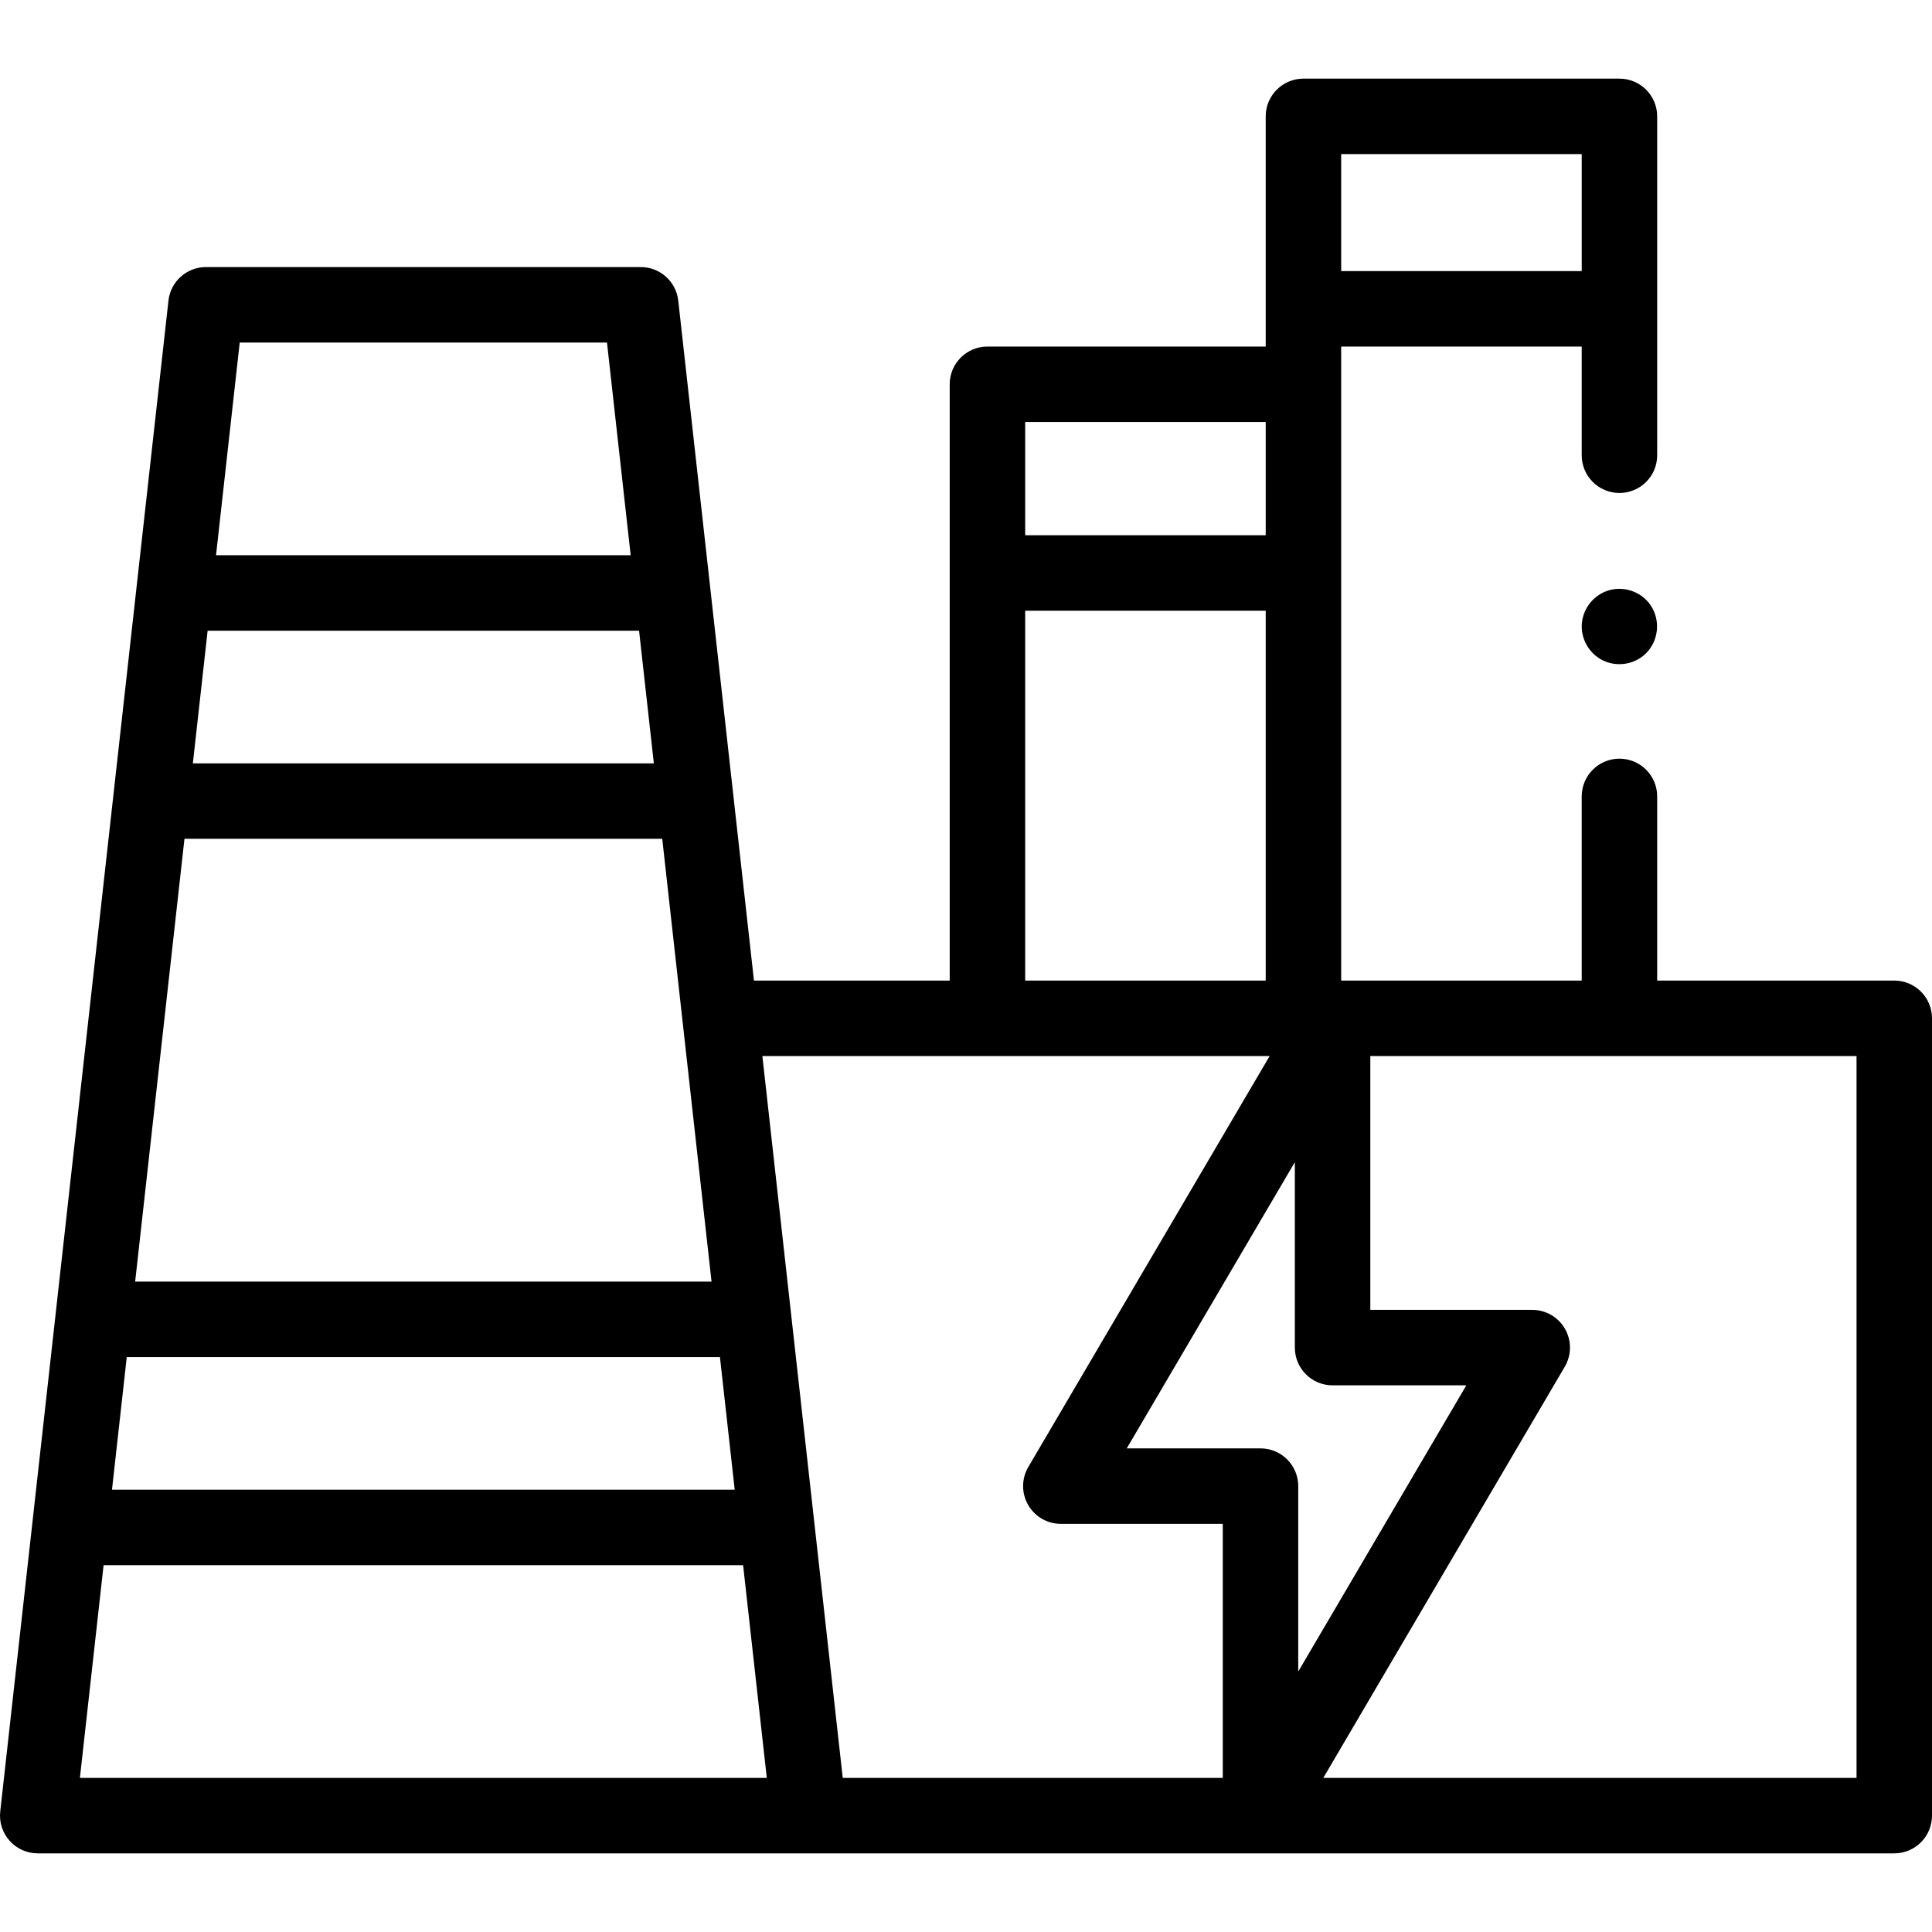 <svg id="Capa_1" enable-background="new 0 0 512 512" height="512" viewBox="0 0 512 512" width="512" xmlns="http://www.w3.org/2000/svg"><g><g><g><path d="m502 259.861h-62.83v-48.804c0-5.522-4.477-10-10-10s-10 4.478-10 10v48.804h-63.745v-168.02h63.745v28.805c0 5.522 4.477 10 10 10s10-4.478 10-10v-89.805c0-5.522-4.477-10-10-10h-83.745c-5.523 0-10 4.478-10 10v61h-73.745c-5.523 0-10 4.478-10 10v158.021h-51.874l-20.061-180.19c-.563-5.063-4.844-8.894-9.938-8.894h-115.228c-5.095 0-9.375 3.83-9.938 8.894l-44.58 400.381c-.315 2.827.589 5.655 2.486 7.774 1.897 2.12 4.607 3.332 7.452 3.332h492c5.523 0 10-4.478 10-10v-211.298c.001-5.522-4.476-10-9.999-10zm-167.954 123.975h-35.445l44.544-75.848v49.14c0 5.522 4.477 10 10 10h35.445l-44.544 75.847v-49.139c0-5.522-4.477-10-10-10zm21.379-342.995h63.745v31h-63.745zm-83.744 71h63.745v30h-63.745zm0 50h63.745v98.02h-63.745zm64.789 118.02-63.962 108.91c-1.816 3.093-1.837 6.92-.056 10.032s5.093 5.032 8.679 5.032h42.915v67.323h-100.713l-7.513-67.475-6.14-55.147-7.646-68.676h134.436zm-302.879 79.783h157.202l3.913 35.147h-165.028zm139.683-157.349h-122.163l3.913-35.148h114.337zm-124.39 20h126.617l13.065 117.349h-152.748zm14.643-131.517h97.331l6.276 56.368h-109.883zm-42.352 380.381 6.276-56.368h169.482l6.276 56.368zm470.825 0h-141.312l63.996-108.967c1.816-3.093 1.837-6.92.056-10.032s-5.093-5.032-8.679-5.032h-42.915v-67.267h128.854z"/><path d="m437.48 160.48c-2.315-3.532-6.834-5.196-10.896-4.1-3.99 1.077-6.941 4.567-7.363 8.676-.425 4.144 1.916 8.247 5.677 10.014 3.67 1.724 8.139 1.044 11.107-1.734 3.528-3.303 4.149-8.843 1.475-12.856z"/></g></g></g></svg>
